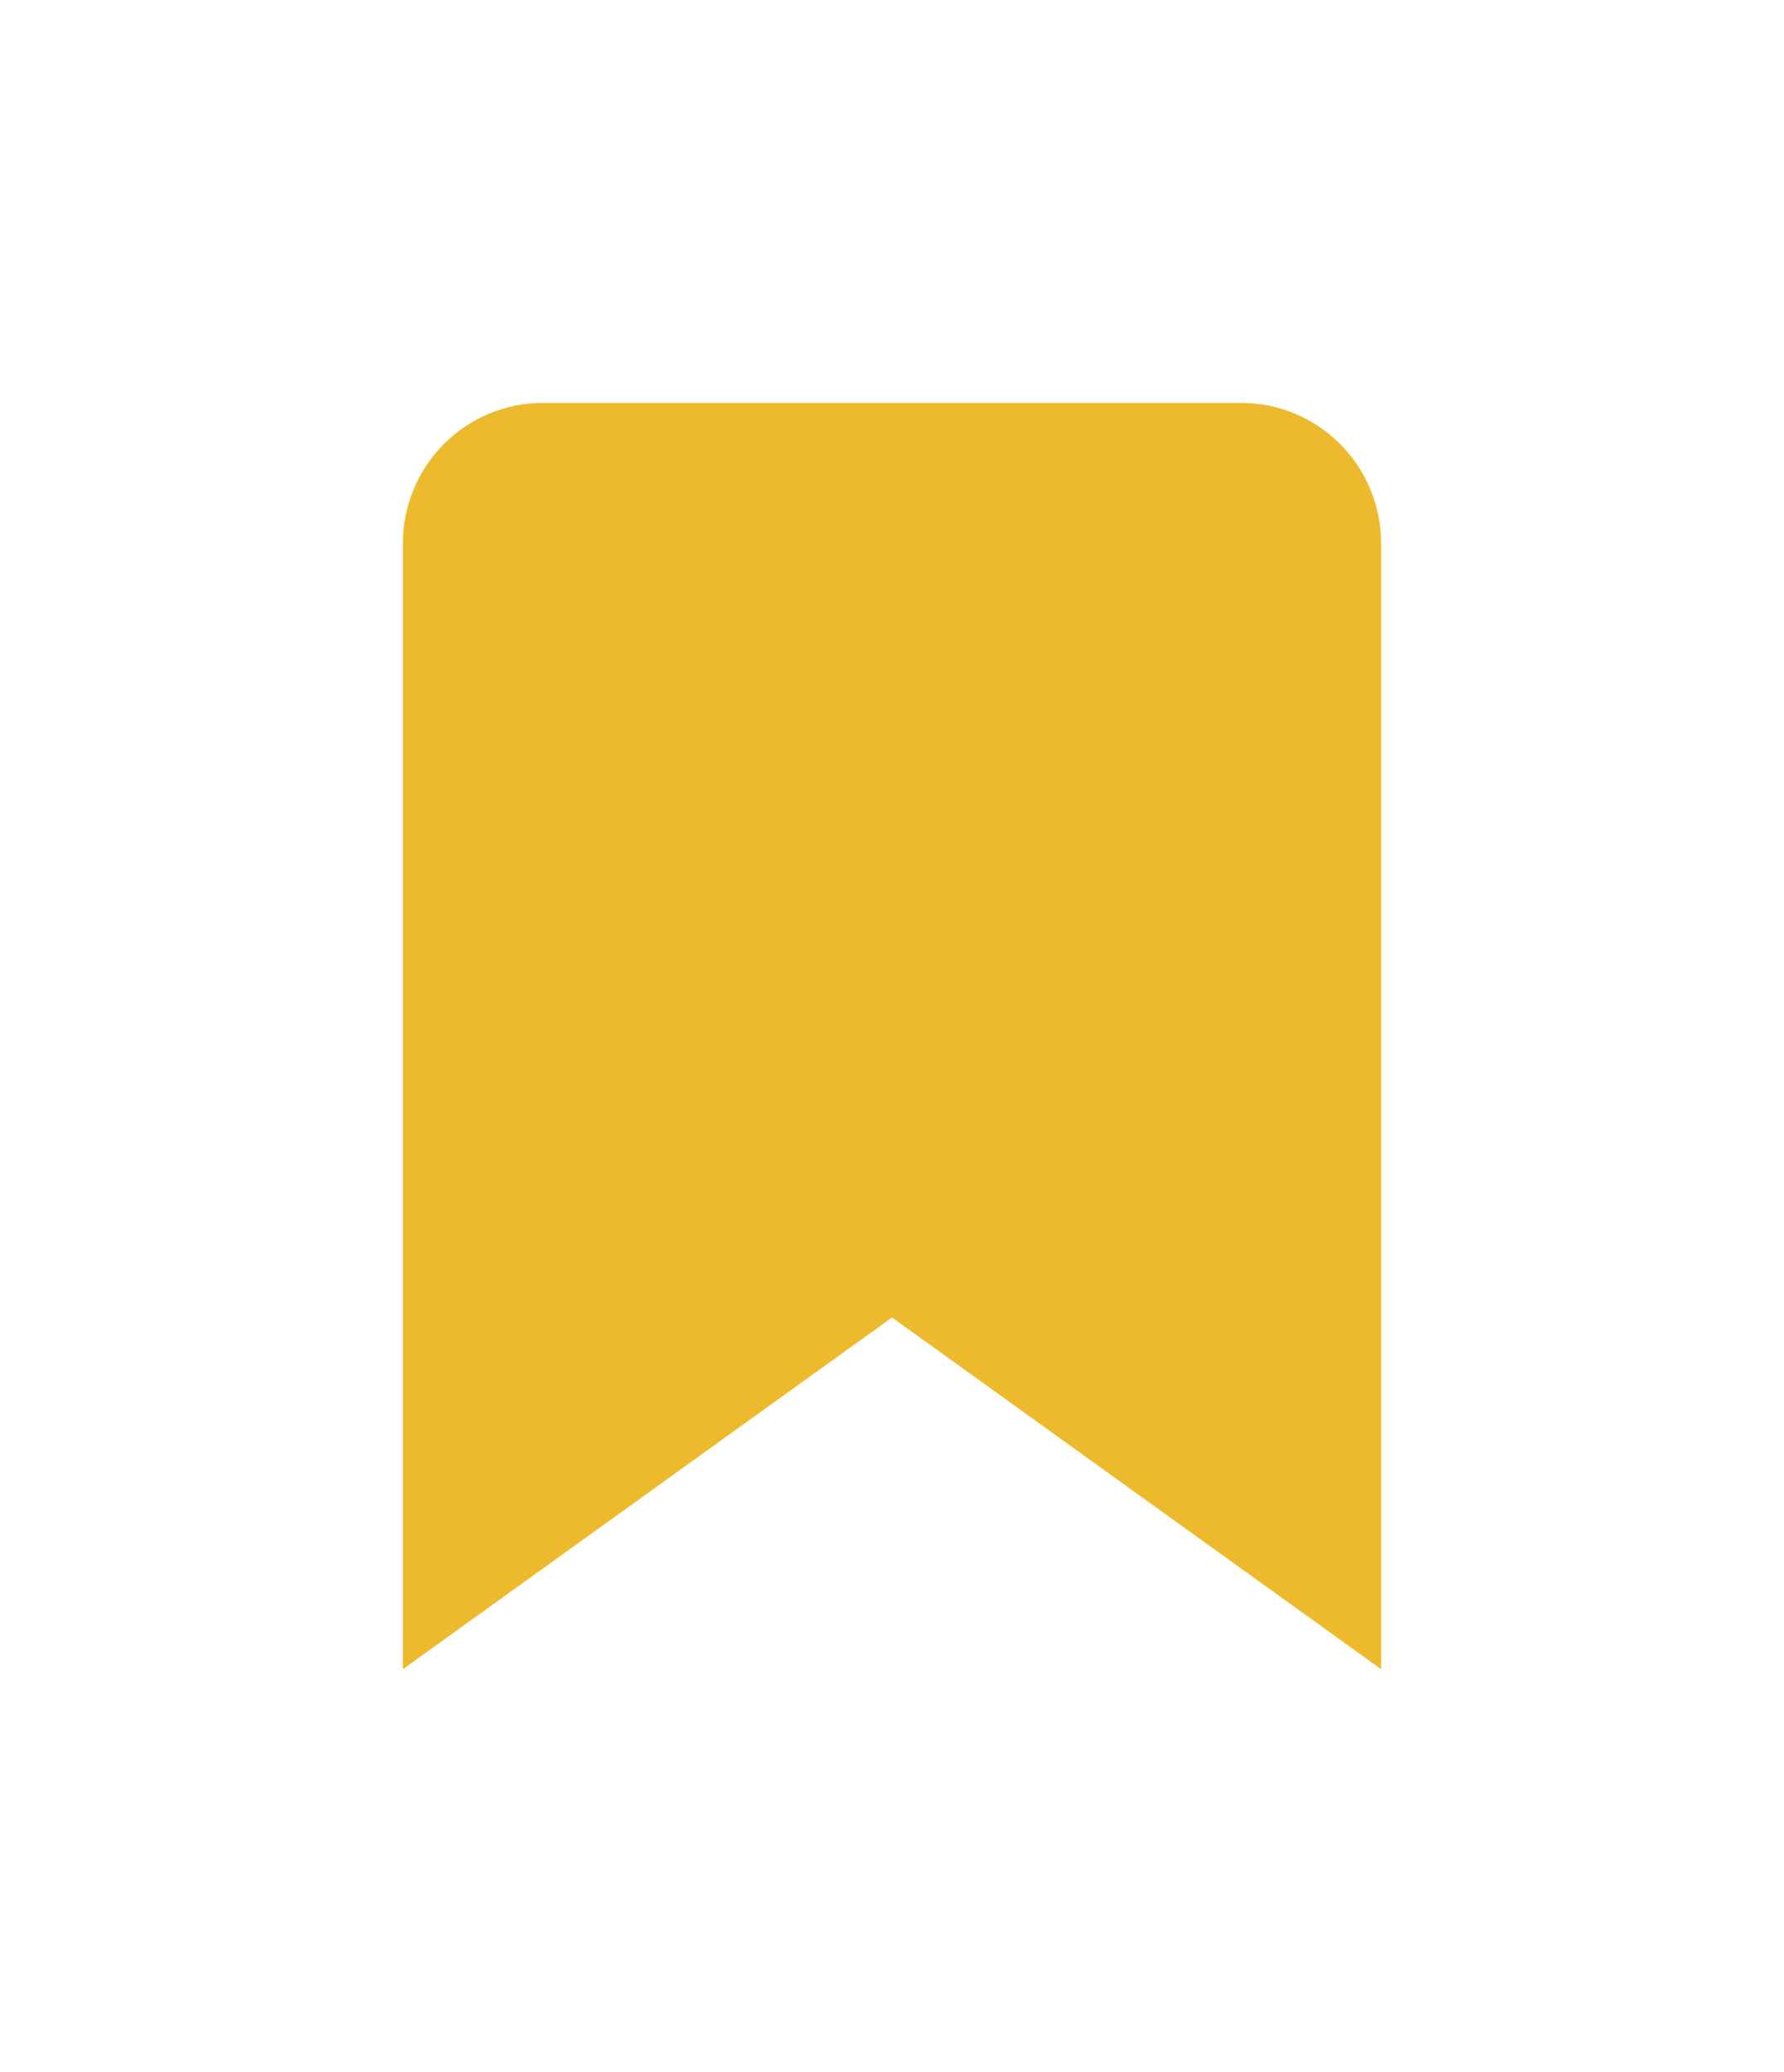 <svg width="31" height="36" viewBox="0 0 31 36" fill="none" xmlns="http://www.w3.org/2000/svg">
<g filter="url(#filter0_d_52_47)">
<path d="M24 29L15.5 22.889L7 29V9.444C7 8.796 7.256 8.174 7.711 7.716C8.167 7.258 8.784 7 9.429 7H21.571C22.215 7 22.833 7.258 23.289 7.716C23.744 8.174 24 8.796 24 9.444V29Z" fill="#EEBA2D"/>
</g>
<defs>
<filter id="filter0_d_52_47" x="0" y="0" width="31" height="36" filterUnits="userSpaceOnUse" color-interpolation-filters="sRGB">
<feFlood flood-opacity="0" result="BackgroundImageFix"/>
<feColorMatrix in="SourceAlpha" type="matrix" values="0 0 0 0 0 0 0 0 0 0 0 0 0 0 0 0 0 0 127 0" result="hardAlpha"/>
<feOffset/>
<feGaussianBlur stdDeviation="3.5"/>
<feComposite in2="hardAlpha" operator="out"/>
<feColorMatrix type="matrix" values="0 0 0 0 0.933 0 0 0 0 0.729 0 0 0 0 0.173 0 0 0 0.4 0"/>
<feBlend mode="normal" in2="BackgroundImageFix" result="effect1_dropShadow_52_47"/>
<feBlend mode="normal" in="SourceGraphic" in2="effect1_dropShadow_52_47" result="shape"/>
</filter>
</defs>
</svg>
